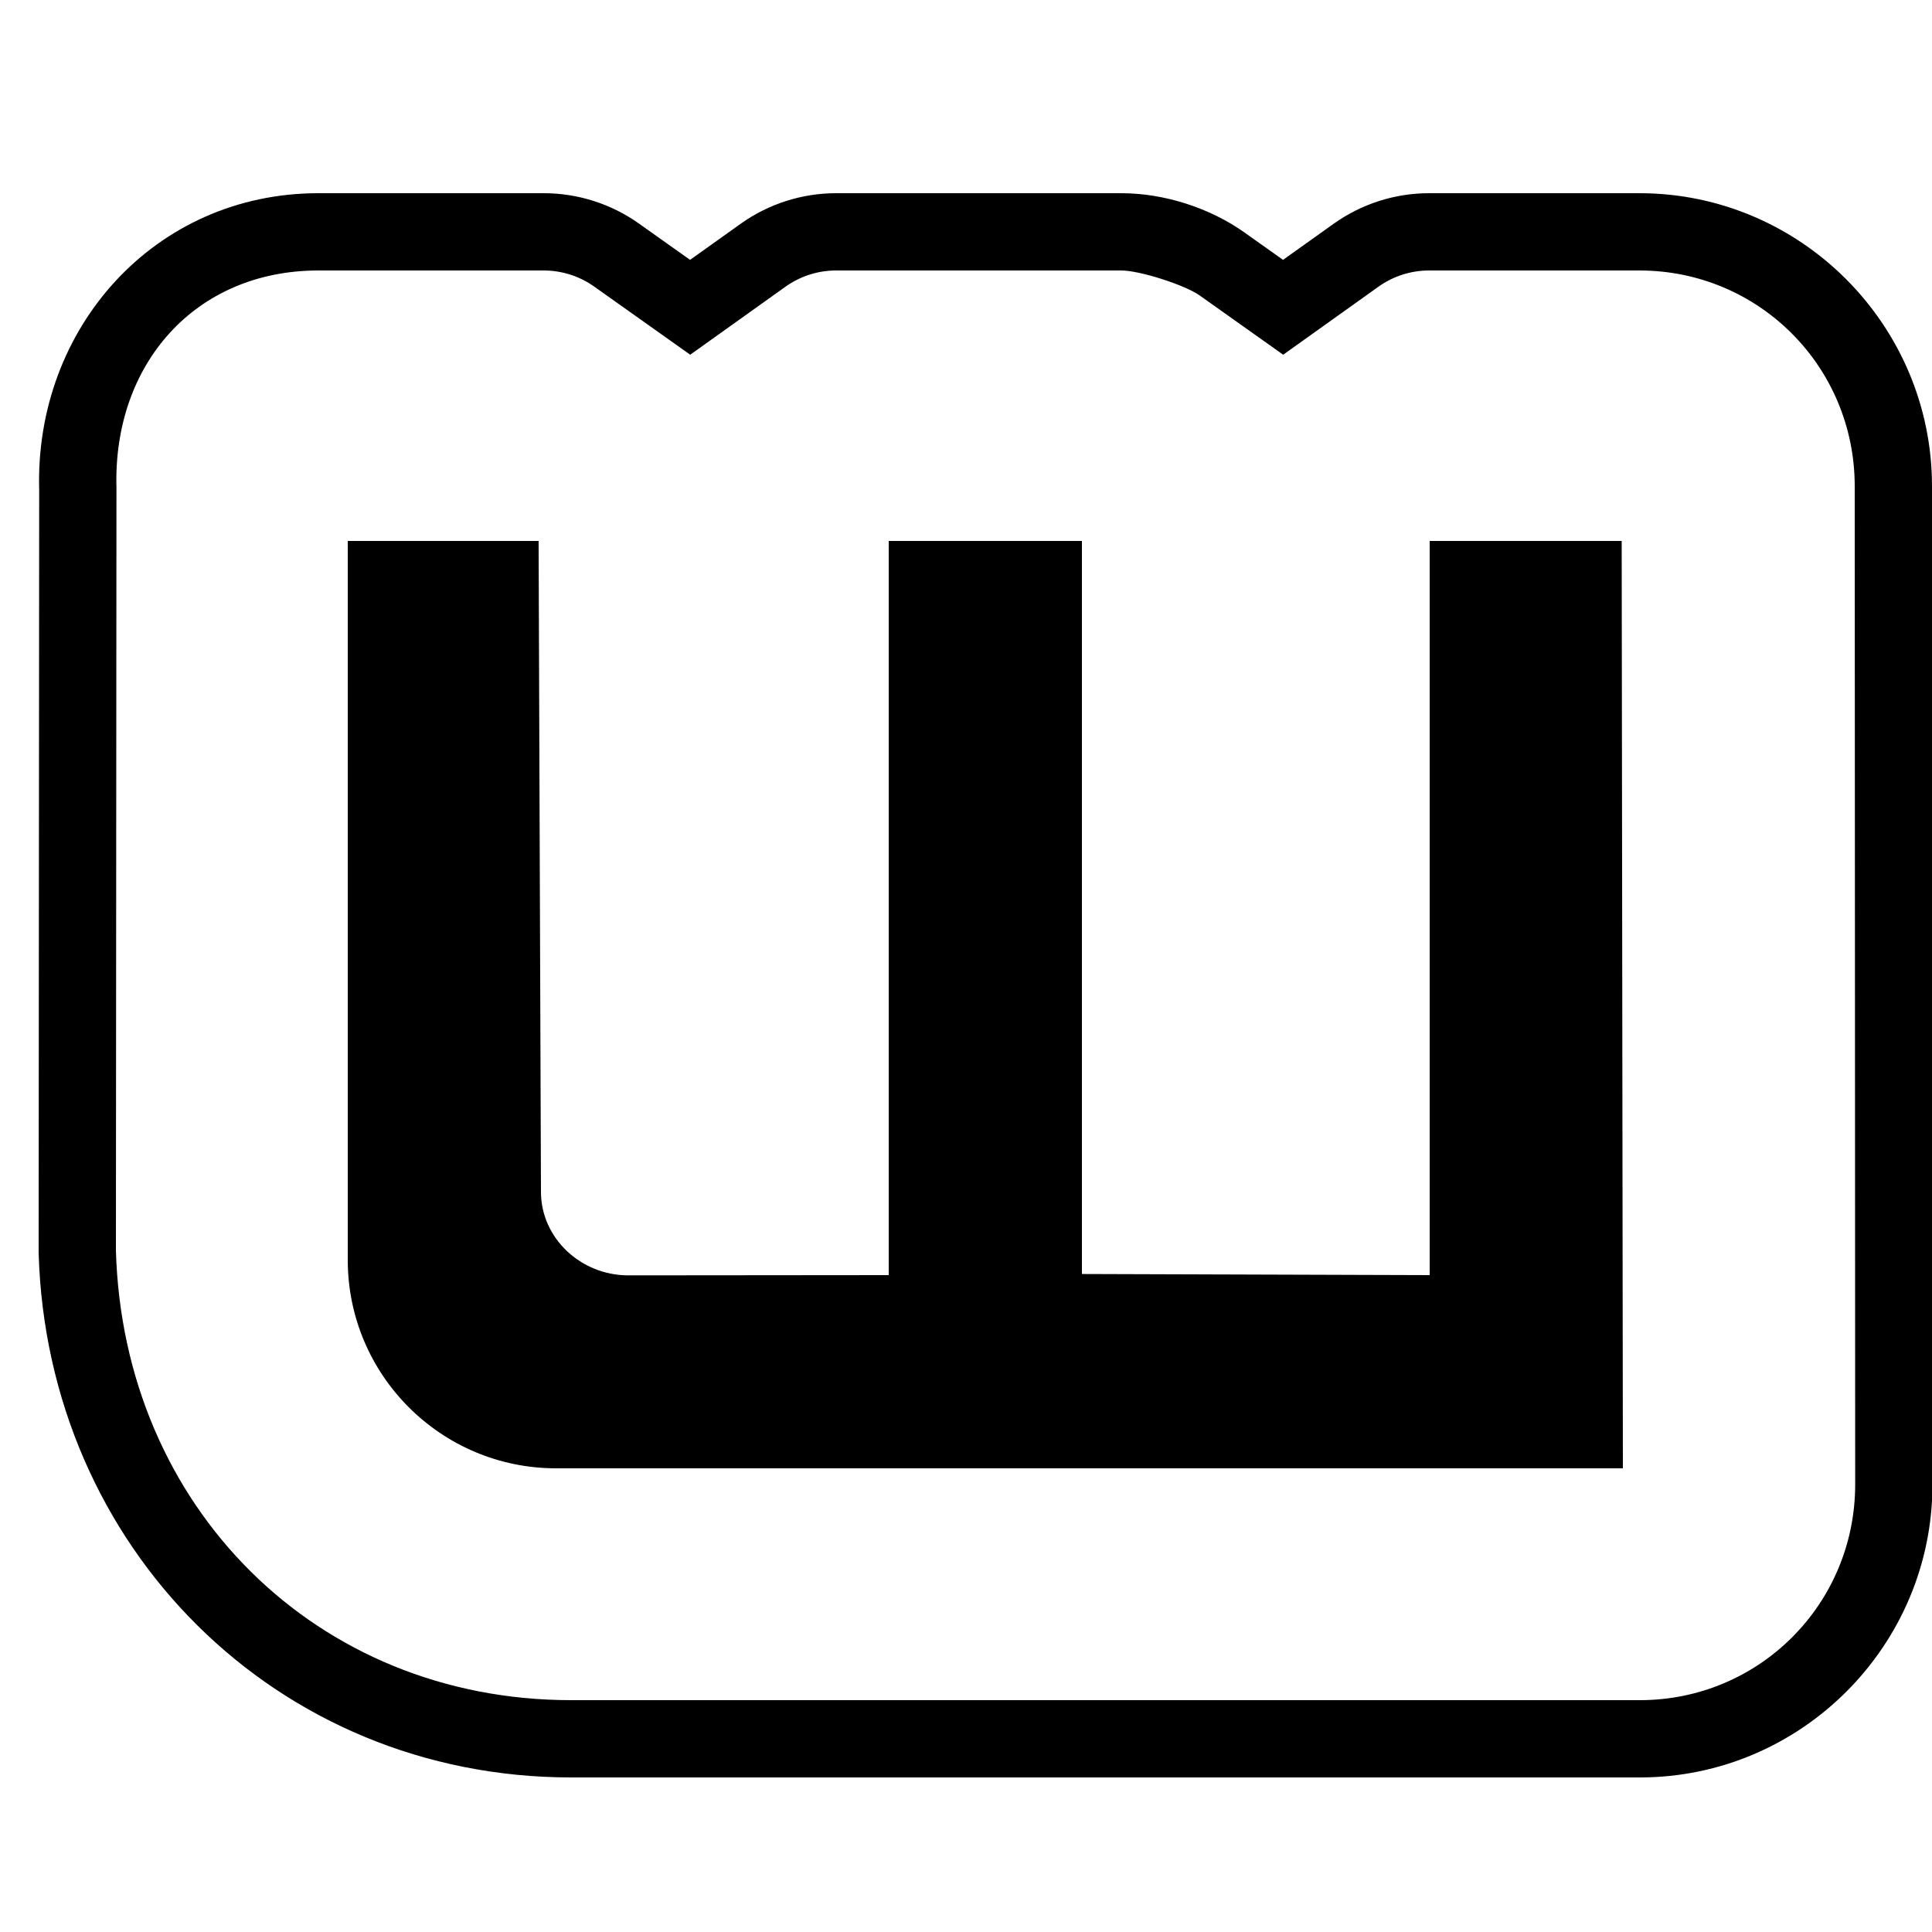 <?xml version="1.0"?><svg xmlns="http://www.w3.org/2000/svg"  viewBox="0 0 50 50" width="50px" height="50px">    <path d="M 8.24 5 C 4.007 5 0.894 8.487 1.014 12.684 L 1 32.41 L 1 32.424 C 1.217 40.043 7.155 46 14.781 46 L 42.439 46 C 46.611 46 50.012 42.591 50.012 38.416 L 50 12.584 C 50 8.409 46.599 5 42.428 5 L 36.984 5 C 36.098 5 35.233 5.278 34.512 5.793 L 33.205 6.725 L 32.203 6.014 C 31.303 5.376 30.125 5 29.02 5 L 21.639 5 C 20.752 5 19.887 5.278 19.166 5.793 L 17.859 6.725 L 16.535 5.785 C 15.815 5.274 14.953 5 14.07 5 L 8.24 5 z M 8.24 7 L 14.07 7 C 14.538 7 14.995 7.145 15.377 7.416 L 17.863 9.18 L 20.328 7.42 C 20.711 7.147 21.168 7 21.639 7 L 29.02 7 C 29.493 7 30.659 7.372 31.047 7.646 L 33.209 9.18 L 35.674 7.42 C 36.056 7.147 36.515 7 36.984 7 L 42.428 7 C 45.516 7 48 9.487 48 12.584 L 48.012 38.416 C 48.012 41.513 45.528 44 42.439 44 L 14.781 44 C 8.182 44 3.189 38.994 3 32.367 L 3.014 12.643 L 3.014 12.627 C 2.922 9.405 5.068 7 8.24 7 z M 9 14 L 9 32.607 C 9 35.585 11.415 38 14.393 38 L 42 38 L 41.969 14 L 37 14 L 37 33 L 28 32.971 L 28 14 L 23 14 L 23 33 L 16.256 33.006 C 15.042 33.006 14 32.052 14 30.844 L 13.939 14 L 9 14 z"/></svg>